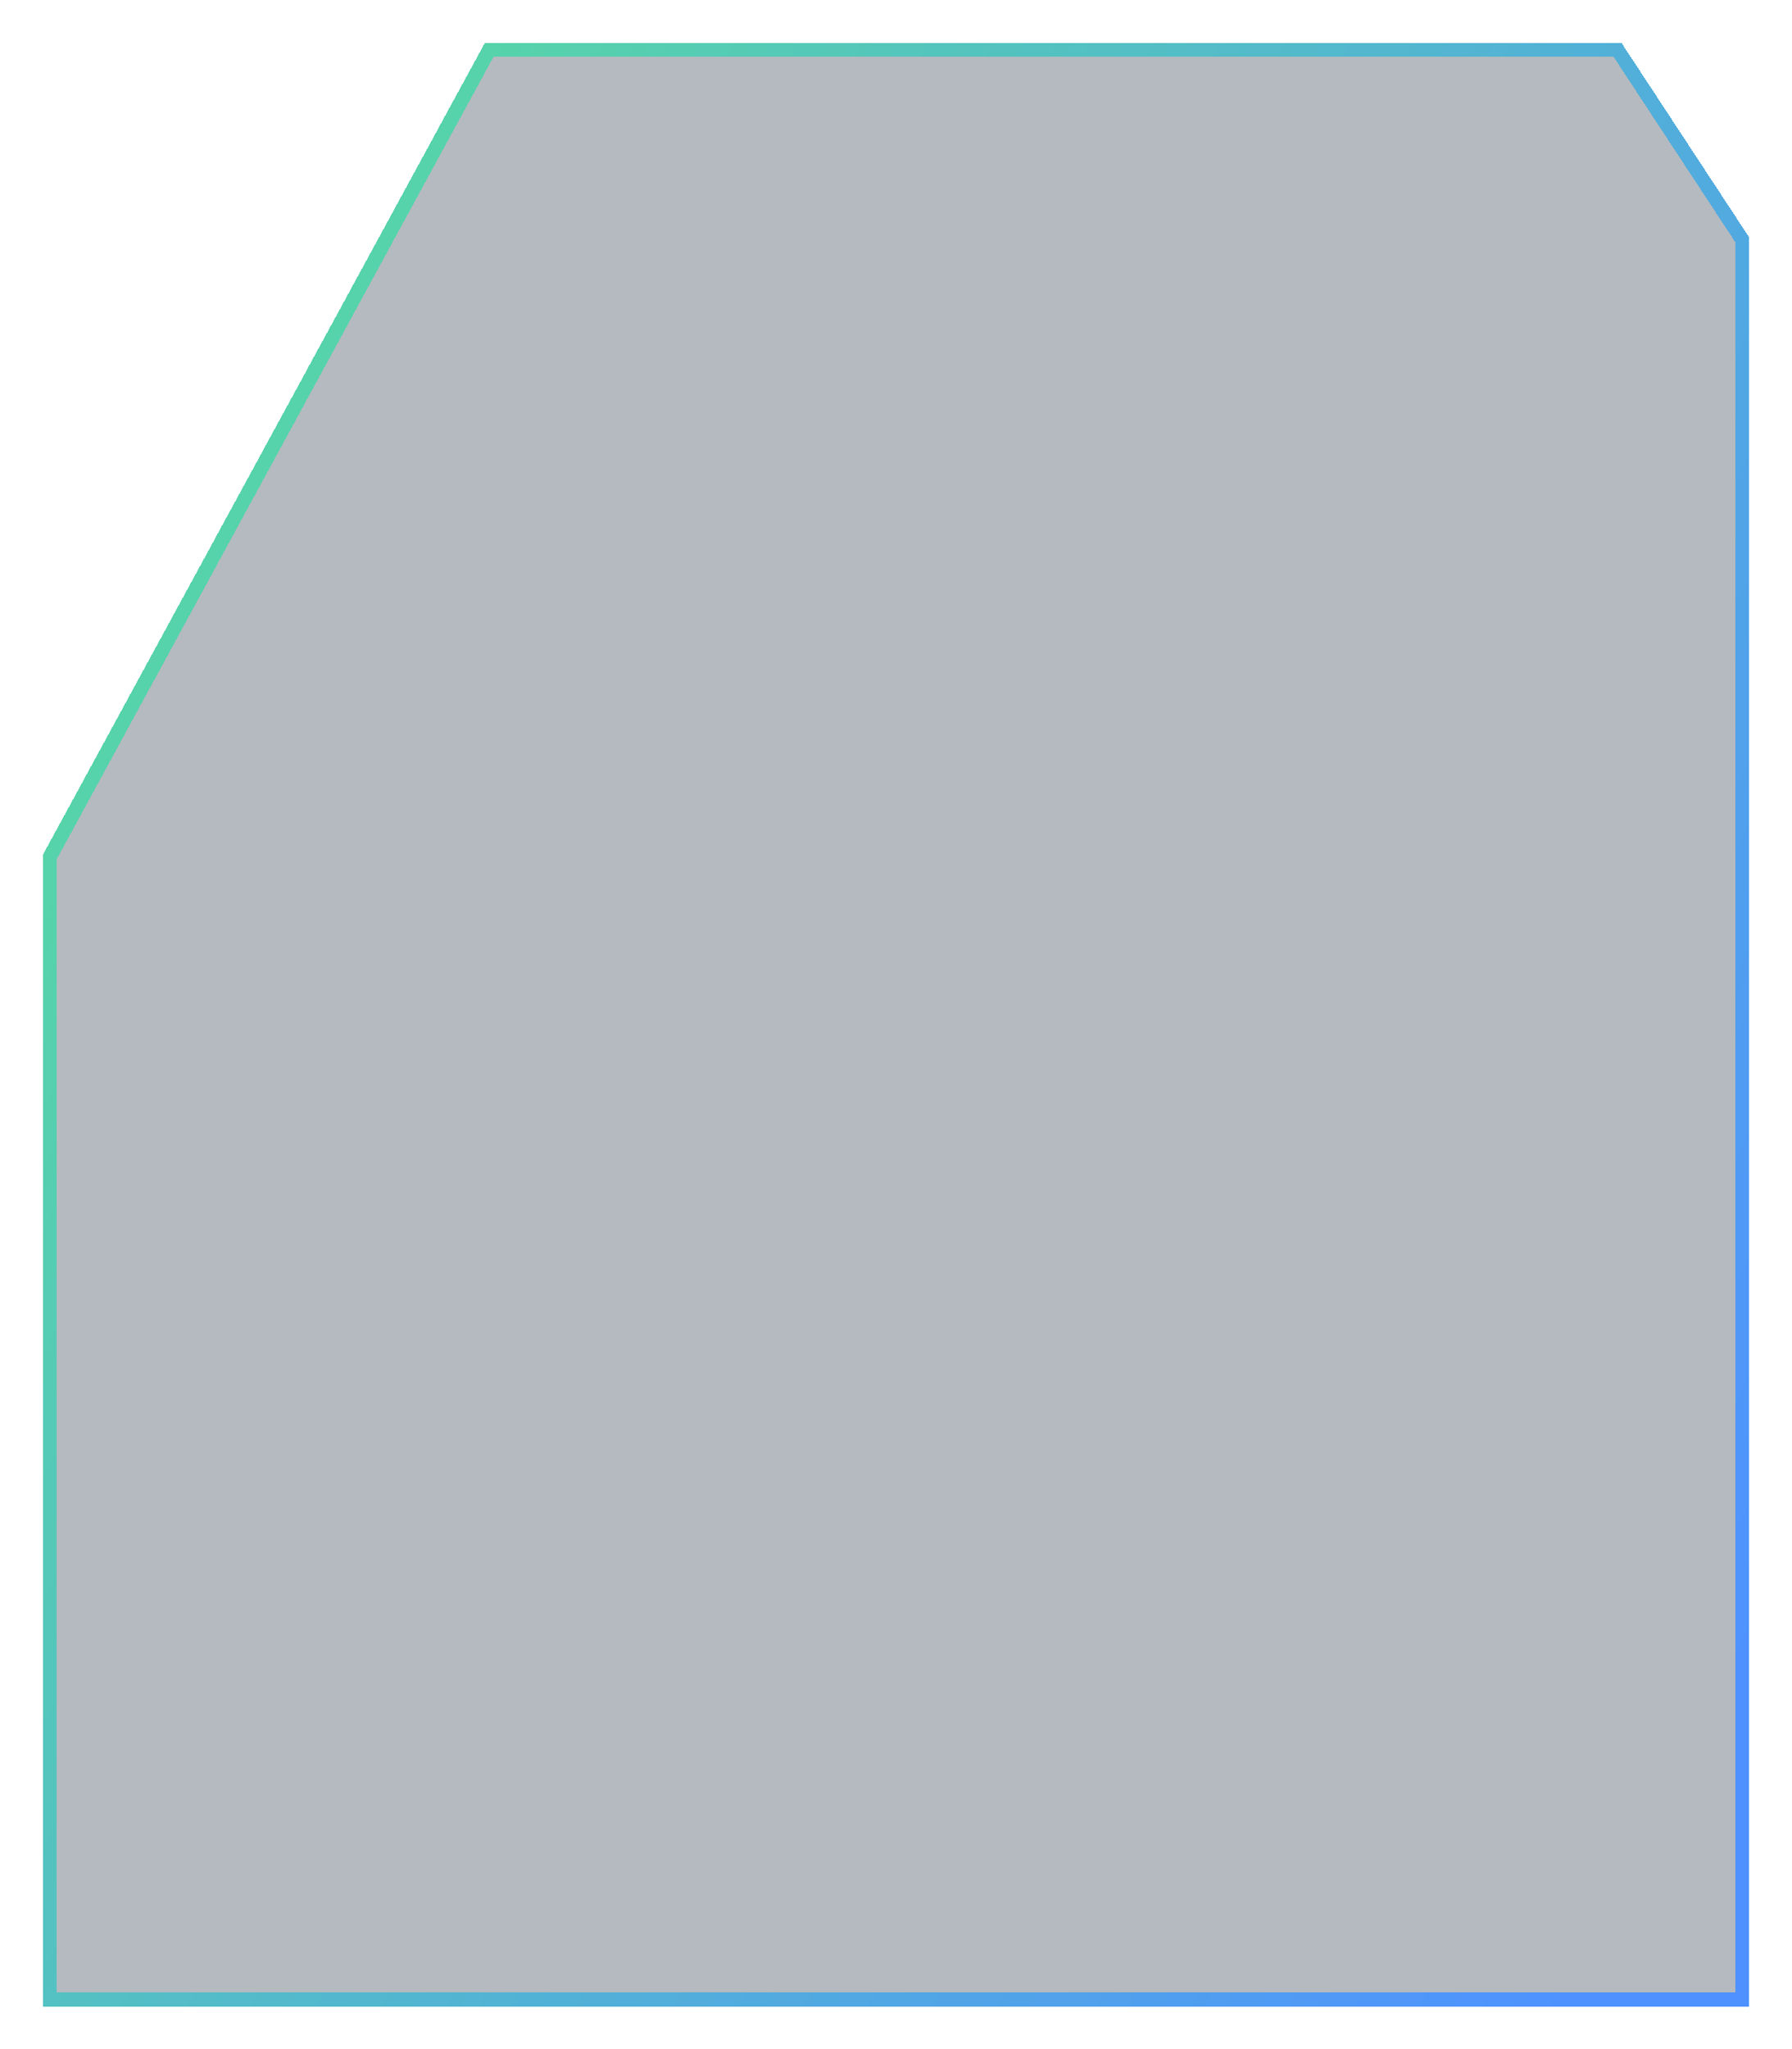 <?xml version="1.0" encoding="UTF-8"?> <svg xmlns="http://www.w3.org/2000/svg" width="336" height="384" viewBox="0 0 336 384" fill="none"> <g filter="url(#filter0_d_135_408)"> <path d="M90.933 8H304L328 44.533V376H8V160.267L90.933 8Z" fill="#051A29" fill-opacity="0.3" shape-rendering="crispEdges"></path> <path d="M9.333 160.606L91.725 9.333H303.281L326.667 44.932V374.667H9.333V160.606Z" stroke="url(#paint0_linear_135_408)" stroke-width="2.667" shape-rendering="crispEdges"></path> </g> <defs> <filter id="filter0_d_135_408" x="0.533" y="0.533" width="334.933" height="382.933" filterUnits="userSpaceOnUse" color-interpolation-filters="sRGB"> <feFlood flood-opacity="0" result="BackgroundImageFix"></feFlood> <feColorMatrix in="SourceAlpha" type="matrix" values="0 0 0 0 0 0 0 0 0 0 0 0 0 0 0 0 0 0 127 0" result="hardAlpha"></feColorMatrix> <feOffset></feOffset> <feGaussianBlur stdDeviation="3.733"></feGaussianBlur> <feComposite in2="hardAlpha" operator="out"></feComposite> <feColorMatrix type="matrix" values="0 0 0 0 0.212 0 0 0 0 0.579 0 0 0 0 0.404 0 0 0 1 0"></feColorMatrix> <feBlend mode="normal" in2="BackgroundImageFix" result="effect1_dropShadow_135_408"></feBlend> <feBlend mode="normal" in="SourceGraphic" in2="effect1_dropShadow_135_408" result="shape"></feBlend> </filter> <linearGradient id="paint0_linear_135_408" x1="40" y1="-9.299" x2="397.3" y2="178.707" gradientUnits="userSpaceOnUse"> <stop stop-color="#57DD9D"></stop> <stop offset="1" stop-color="#4F92FF"></stop> </linearGradient> </defs> </svg> 